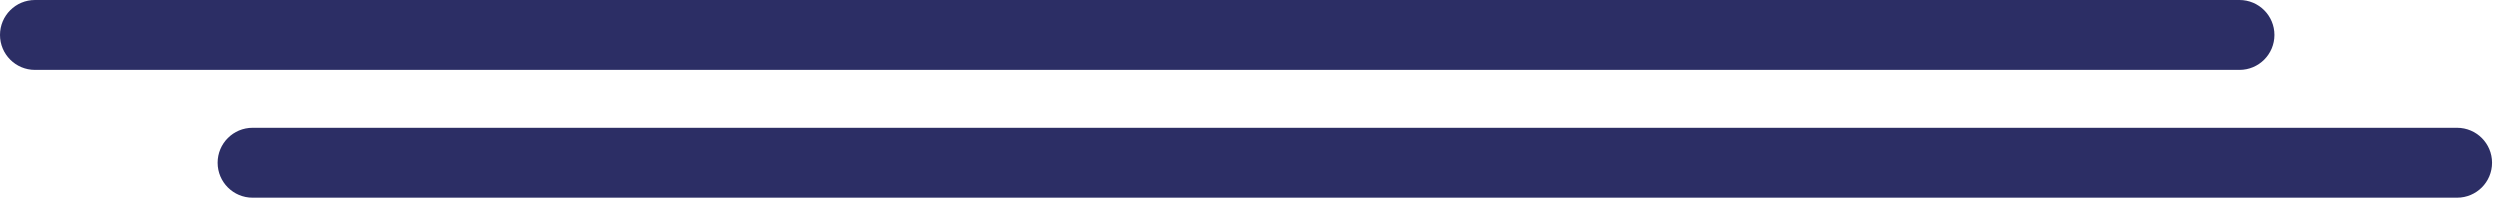 <?xml version="1.0" encoding="UTF-8"?> <svg xmlns="http://www.w3.org/2000/svg" width="285" height="23" viewBox="0 0 285 23" fill="none"> <path fill-rule="evenodd" clip-rule="evenodd" d="M3.984 0H255.301C257.502 0 259.285 1.784 259.285 3.984C259.285 6.184 257.502 7.968 255.301 7.968H3.984C1.784 7.968 0 6.184 0 3.984C0 1.784 1.784 0 3.984 0ZM28.793 14.568H280.11C282.311 14.568 284.094 16.351 284.094 18.552C284.094 20.752 282.311 22.536 280.11 22.536H28.793C26.593 22.536 24.809 20.752 24.809 18.552C24.809 16.351 26.593 14.568 28.793 14.568Z" fill="#2C2E65"></path> </svg> 